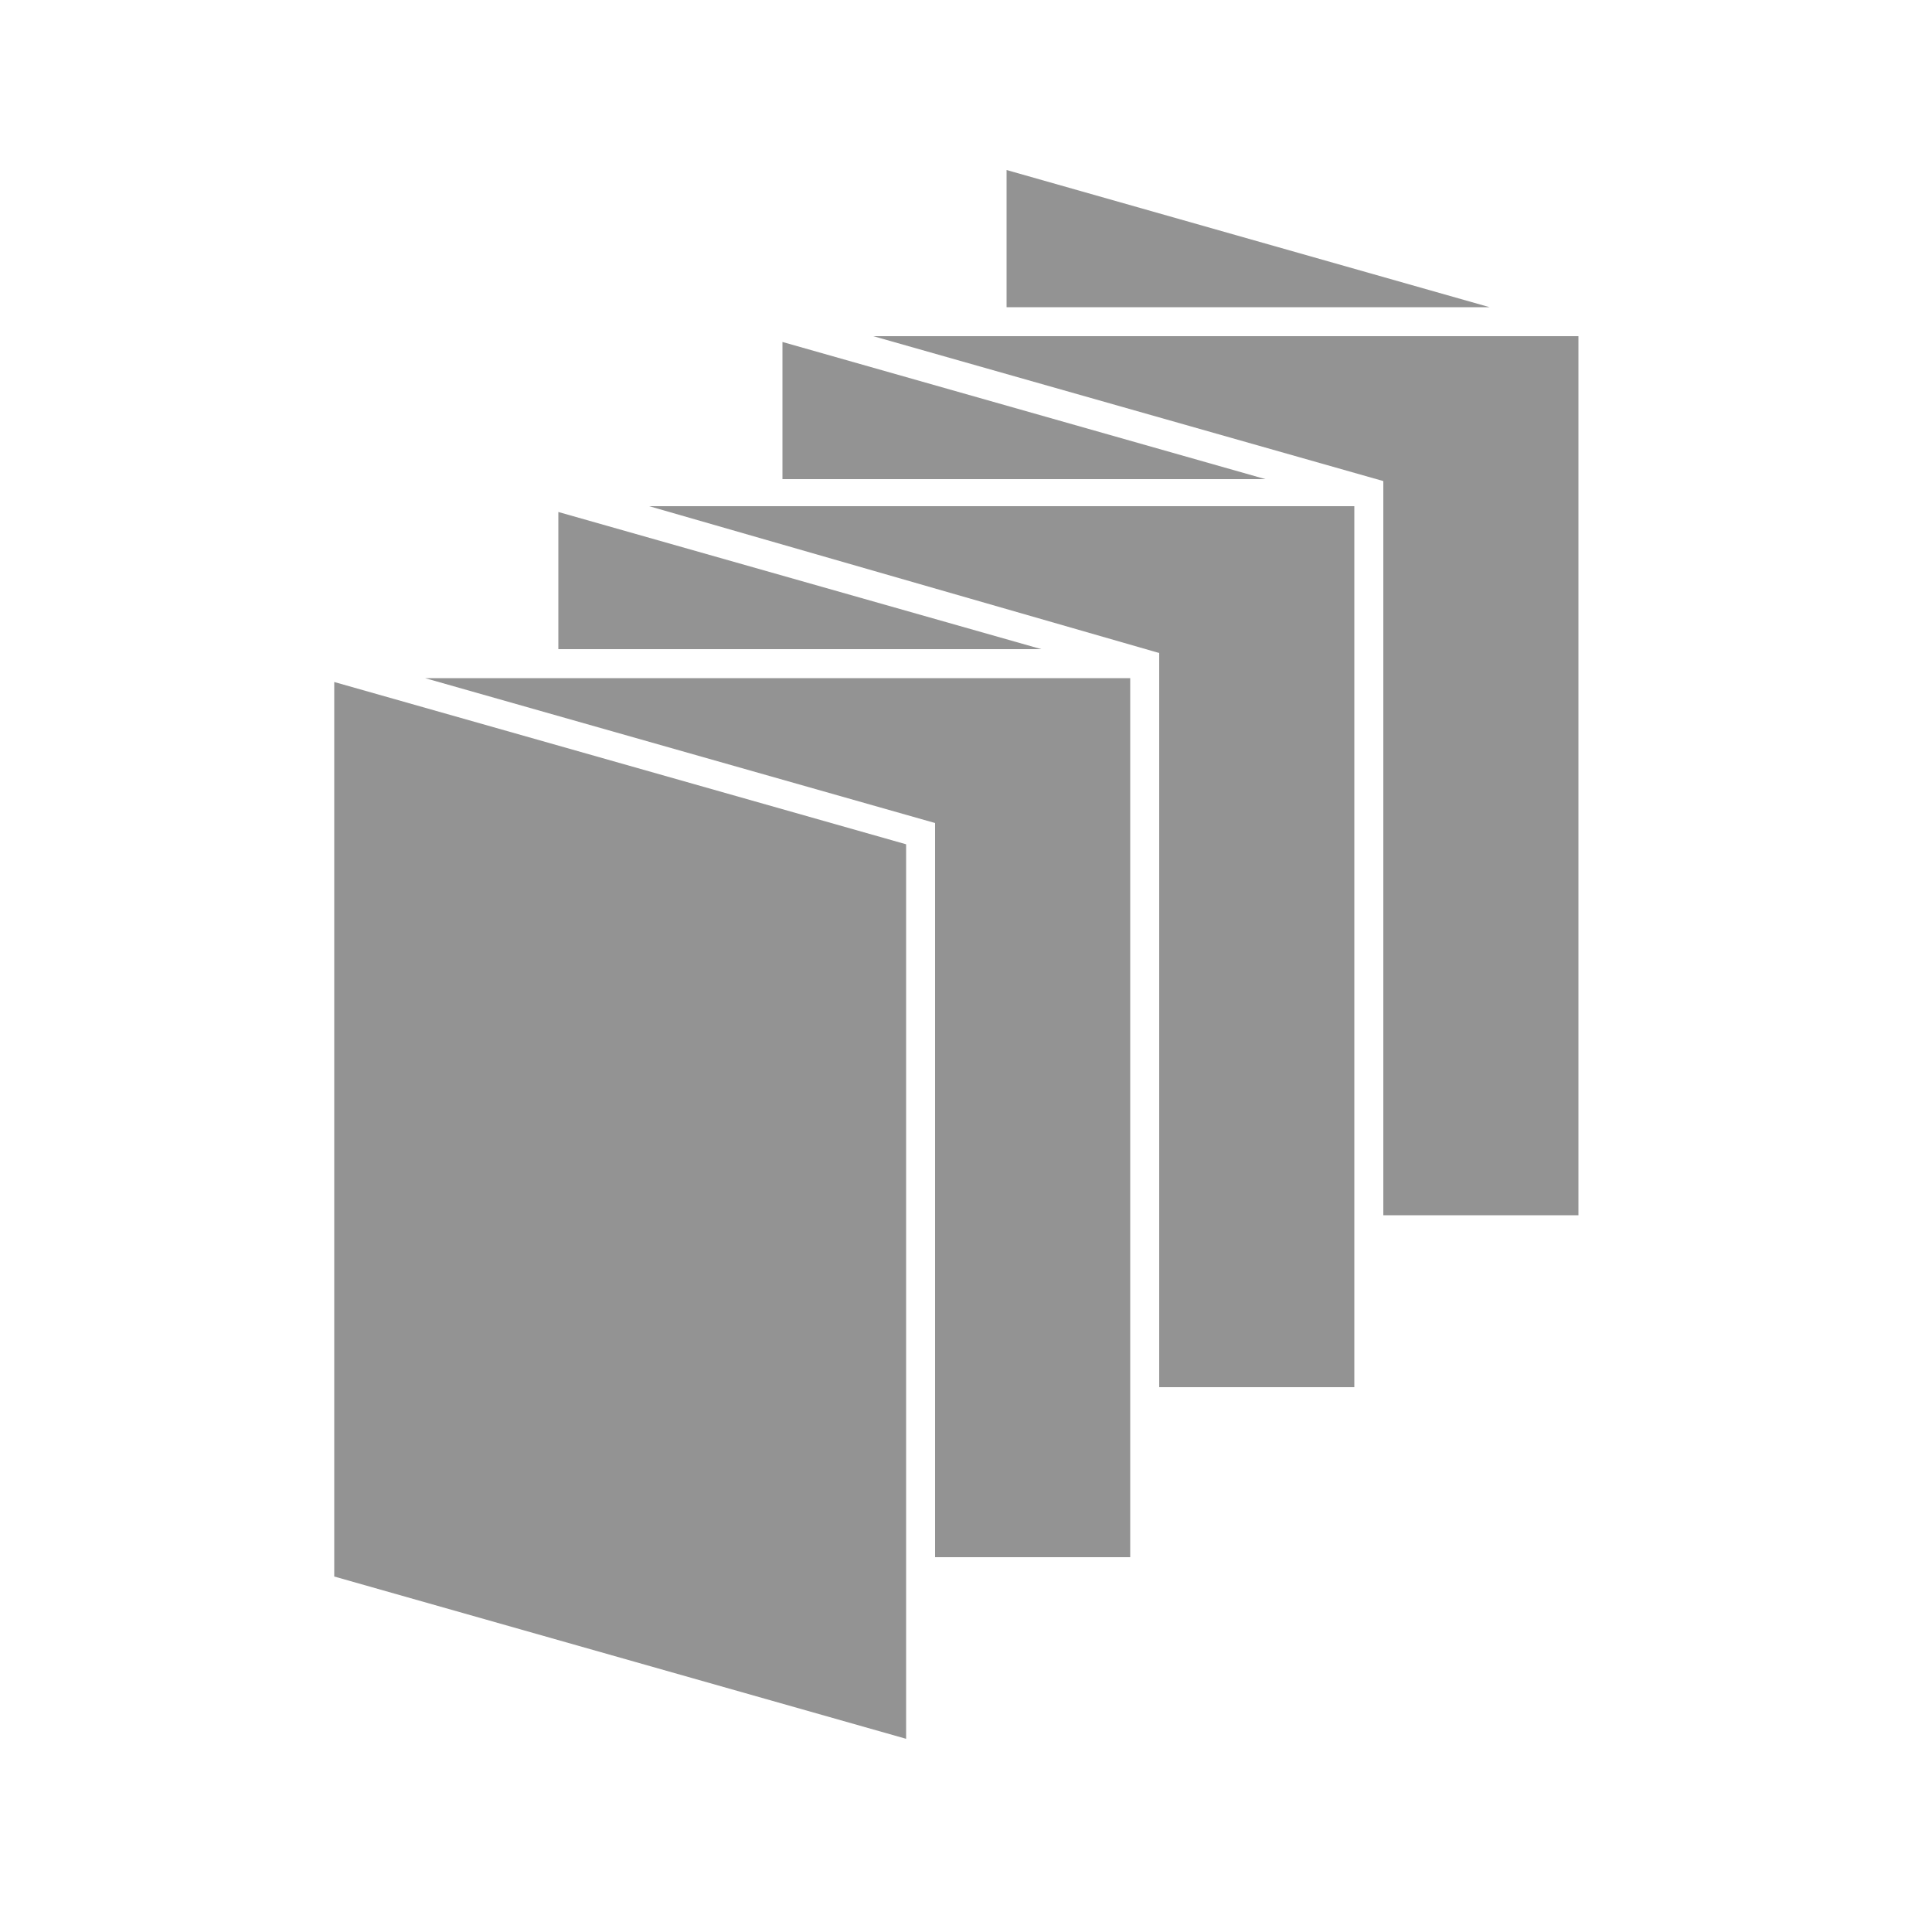 <?xml version="1.0" encoding="utf-8"?>
<!-- Generator: Adobe Illustrator 23.0.6, SVG Export Plug-In . SVG Version: 6.00 Build 0)  -->
<svg version="1.1" id="Livello_1" xmlns="http://www.w3.org/2000/svg" xmlns:xlink="http://www.w3.org/1999/xlink" x="0px" y="0px"
	 width="100px" height="100px" viewBox="0 0 100 100" style="enable-background:new 0 0 100 100;" xml:space="preserve">
<style type="text/css">
	.st0{fill:#939393;}
</style>
<polygon class="st0" points="17.3,35.3 17.3,81.6 46.9,90 46.9,43.7 "/>
<polygon class="st0" points="58.5,80.6 58.5,35.1 22,35.1 48.4,42.6 48.4,80.6 "/>
<polygon class="st0" points="70.1,71.8 70.1,26.2 33.6,26.2 60,33.8 60,71.8 "/>
<polygon class="st0" points="53.9,33.6 28.9,26.5 28.9,33.6 "/>
<polygon class="st0" points="81.7,62.9 81.7,17.4 45.2,17.4 71.6,24.9 71.6,62.9 "/>
<polygon class="st0" points="65.5,24.8 40.5,17.7 40.5,24.8 "/>
<polygon class="st0" points="77.1,15.9 52.1,8.8 52.1,15.9 "/>
</svg>
